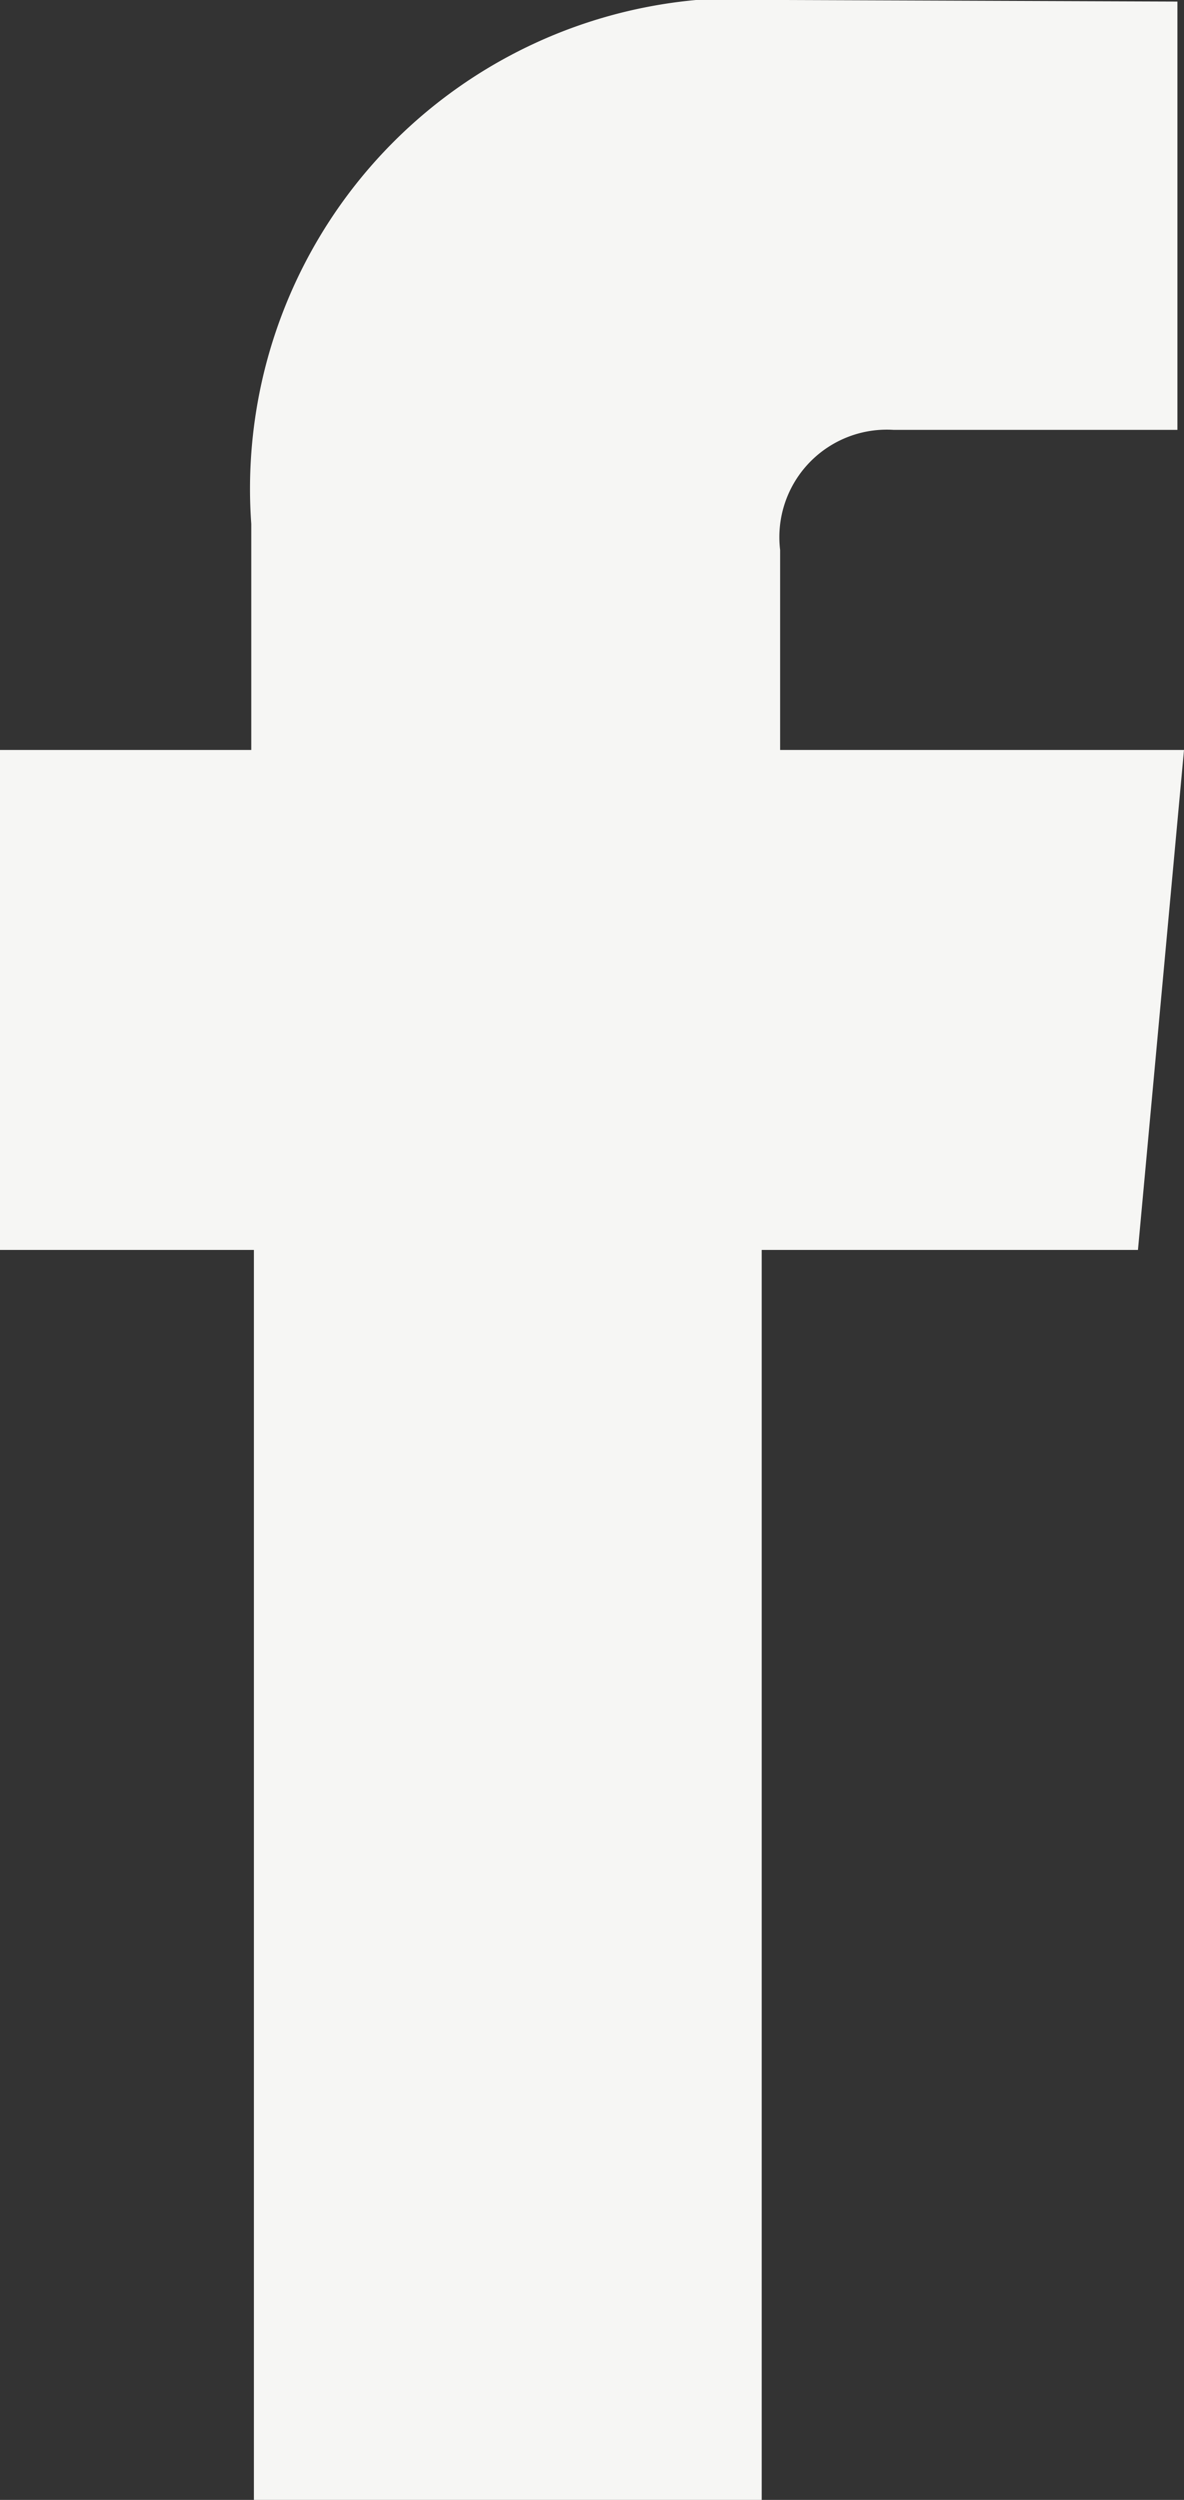 <svg xmlns="http://www.w3.org/2000/svg" width="9" height="19" viewBox="0 0 9 19">
  <rect x="0" y="0" width="9" height="19" fill="#333333" stroke="none"/>
  <defs>
    <style>
      .cls-1 {
        fill: #f6f6f4;
        fill-rule: evenodd;
      }
    </style>
  </defs>
  <path class="cls-1" d="M1175.93,457h3.86v-9.5h2.86l0.35-3.8h-3.07v-1.52a0.817,0.817,0,0,1,.86-0.913h2.16v-3.255l-2.98-.012a3.73,3.73,0,0,0-4.06,3.982V443.7H1174v3.8h1.93V457Z" transform="translate(-1174 -438)"/>
</svg>

